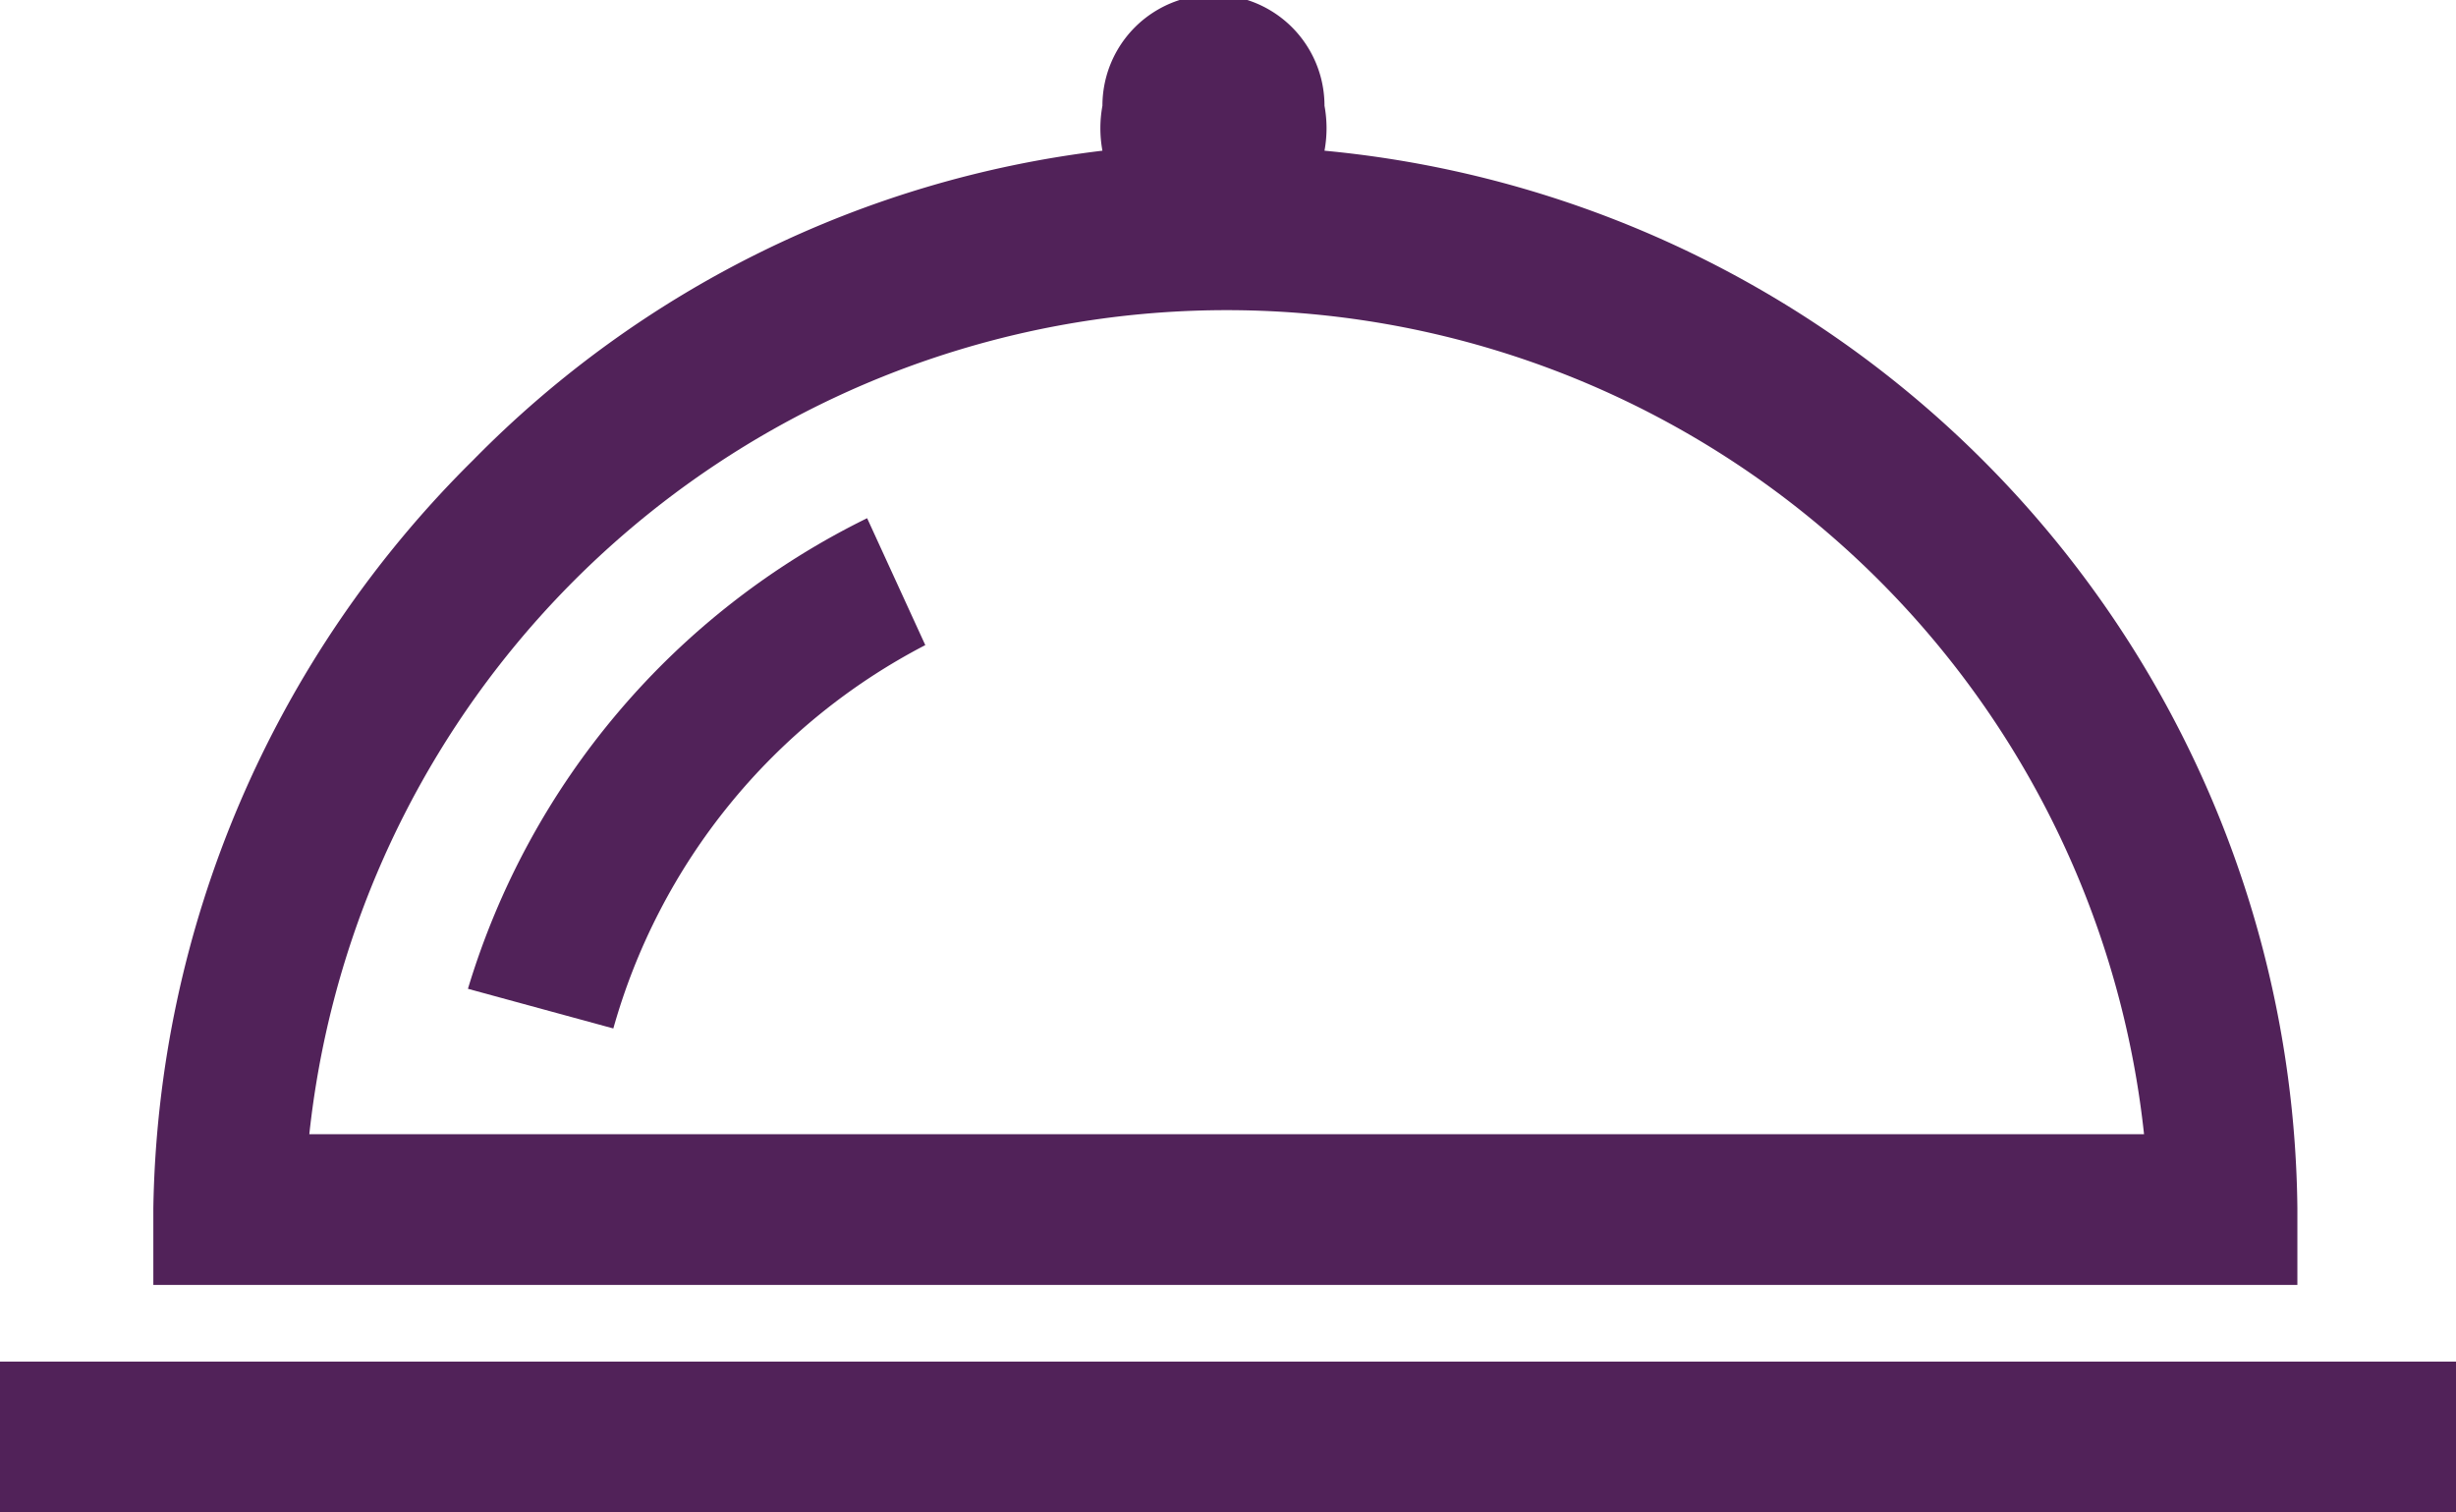 <svg id="Layer_1" data-name="Layer 1" xmlns="http://www.w3.org/2000/svg" viewBox="0 0 9.29 5.72"><defs><style>.cls-1{fill:#512259;}</style></defs><g id="SVGRepo_iconCarrier" data-name="SVGRepo iconCarrier"><path class="cls-1" d="M9,6.61a4.06,4.06,0,0,0-3.68-4,.47.47,0,0,0,0-.17.42.42,0,0,0-.84,0,.47.47,0,0,0,0,.17A4,4,0,0,0,2.1,3.78,4.07,4.07,0,0,0,.89,6.61V6.9H9ZM1.48,6.33a3.49,3.49,0,0,1,6.94,0Z" transform="translate(-0.31 -2.04)"/><rect class="cls-1" y="5.15" width="9.29" height="0.57"/><path class="cls-1" d="M2.08,5.78l.55.15A2.35,2.35,0,0,1,3.81,4.48L3.59,4A2.92,2.92,0,0,0,2.08,5.78Z" transform="translate(-0.31 -2.04)"/></g></svg>